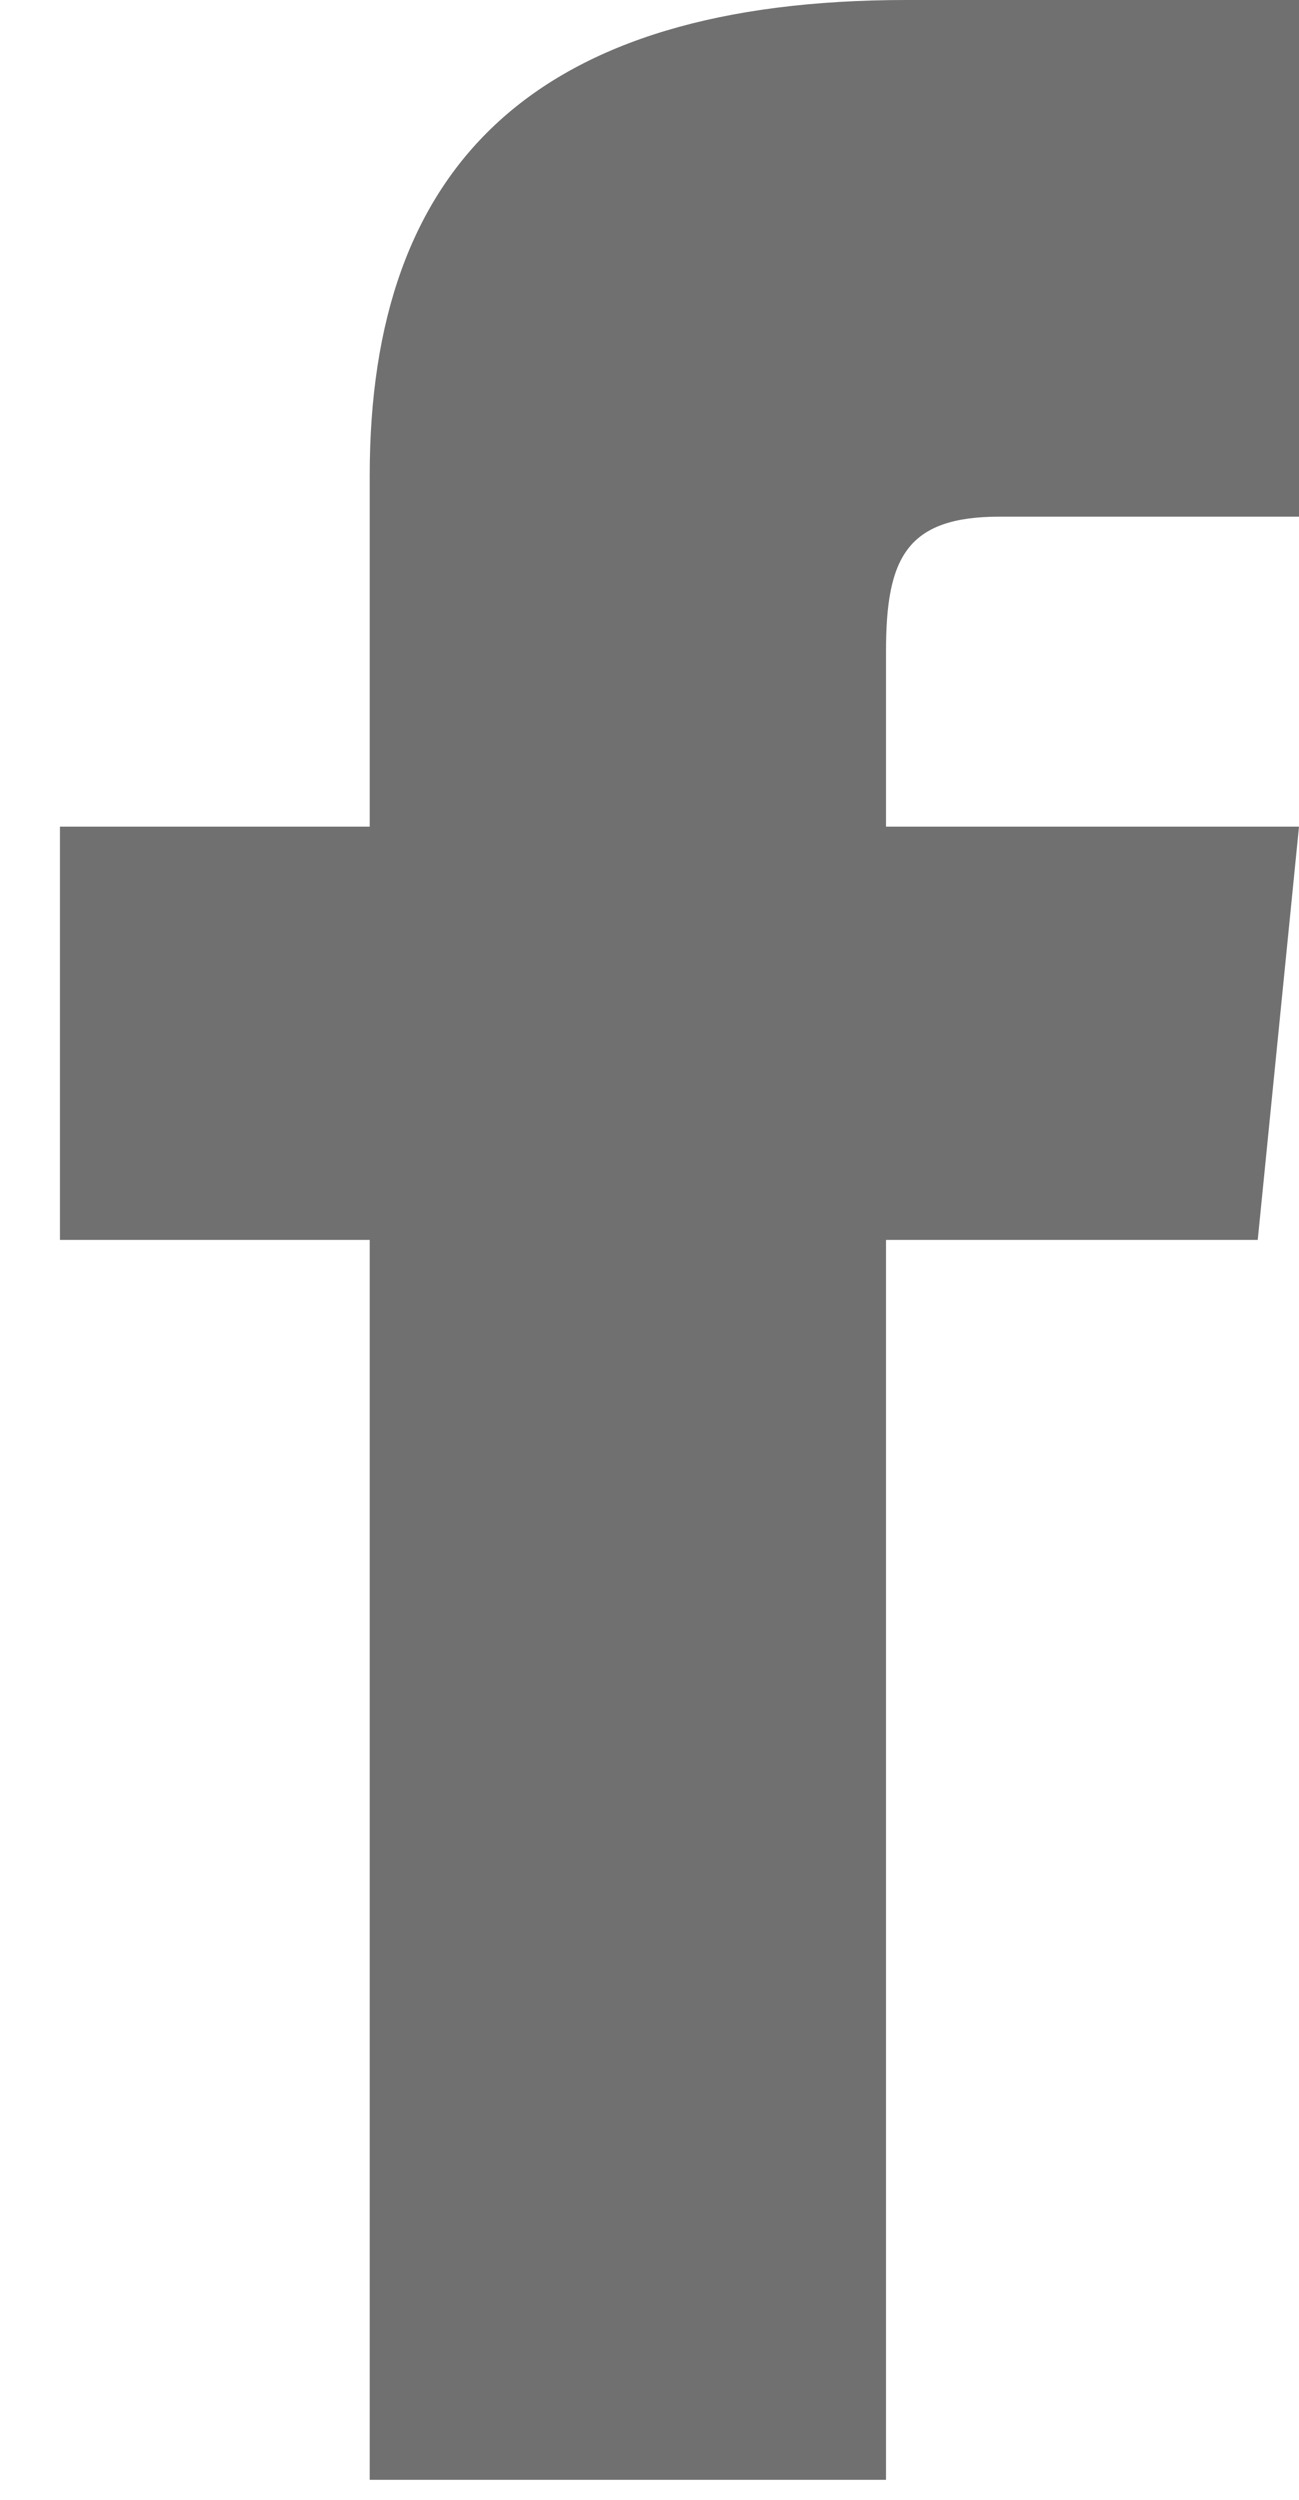 <svg width="13" height="25" viewBox="0 0 13 25" fill="none" xmlns="http://www.w3.org/2000/svg">
<path d="M3.7 8.267H0.6V12.4H3.7V24.8H8.867V12.4H12.587L13 8.267H8.867V6.51C8.867 5.58 9.073 5.167 10.003 5.167H13V0H9.073C5.353 0 3.7 1.653 3.7 4.753V8.267Z" fill="#707070"/>
</svg>
